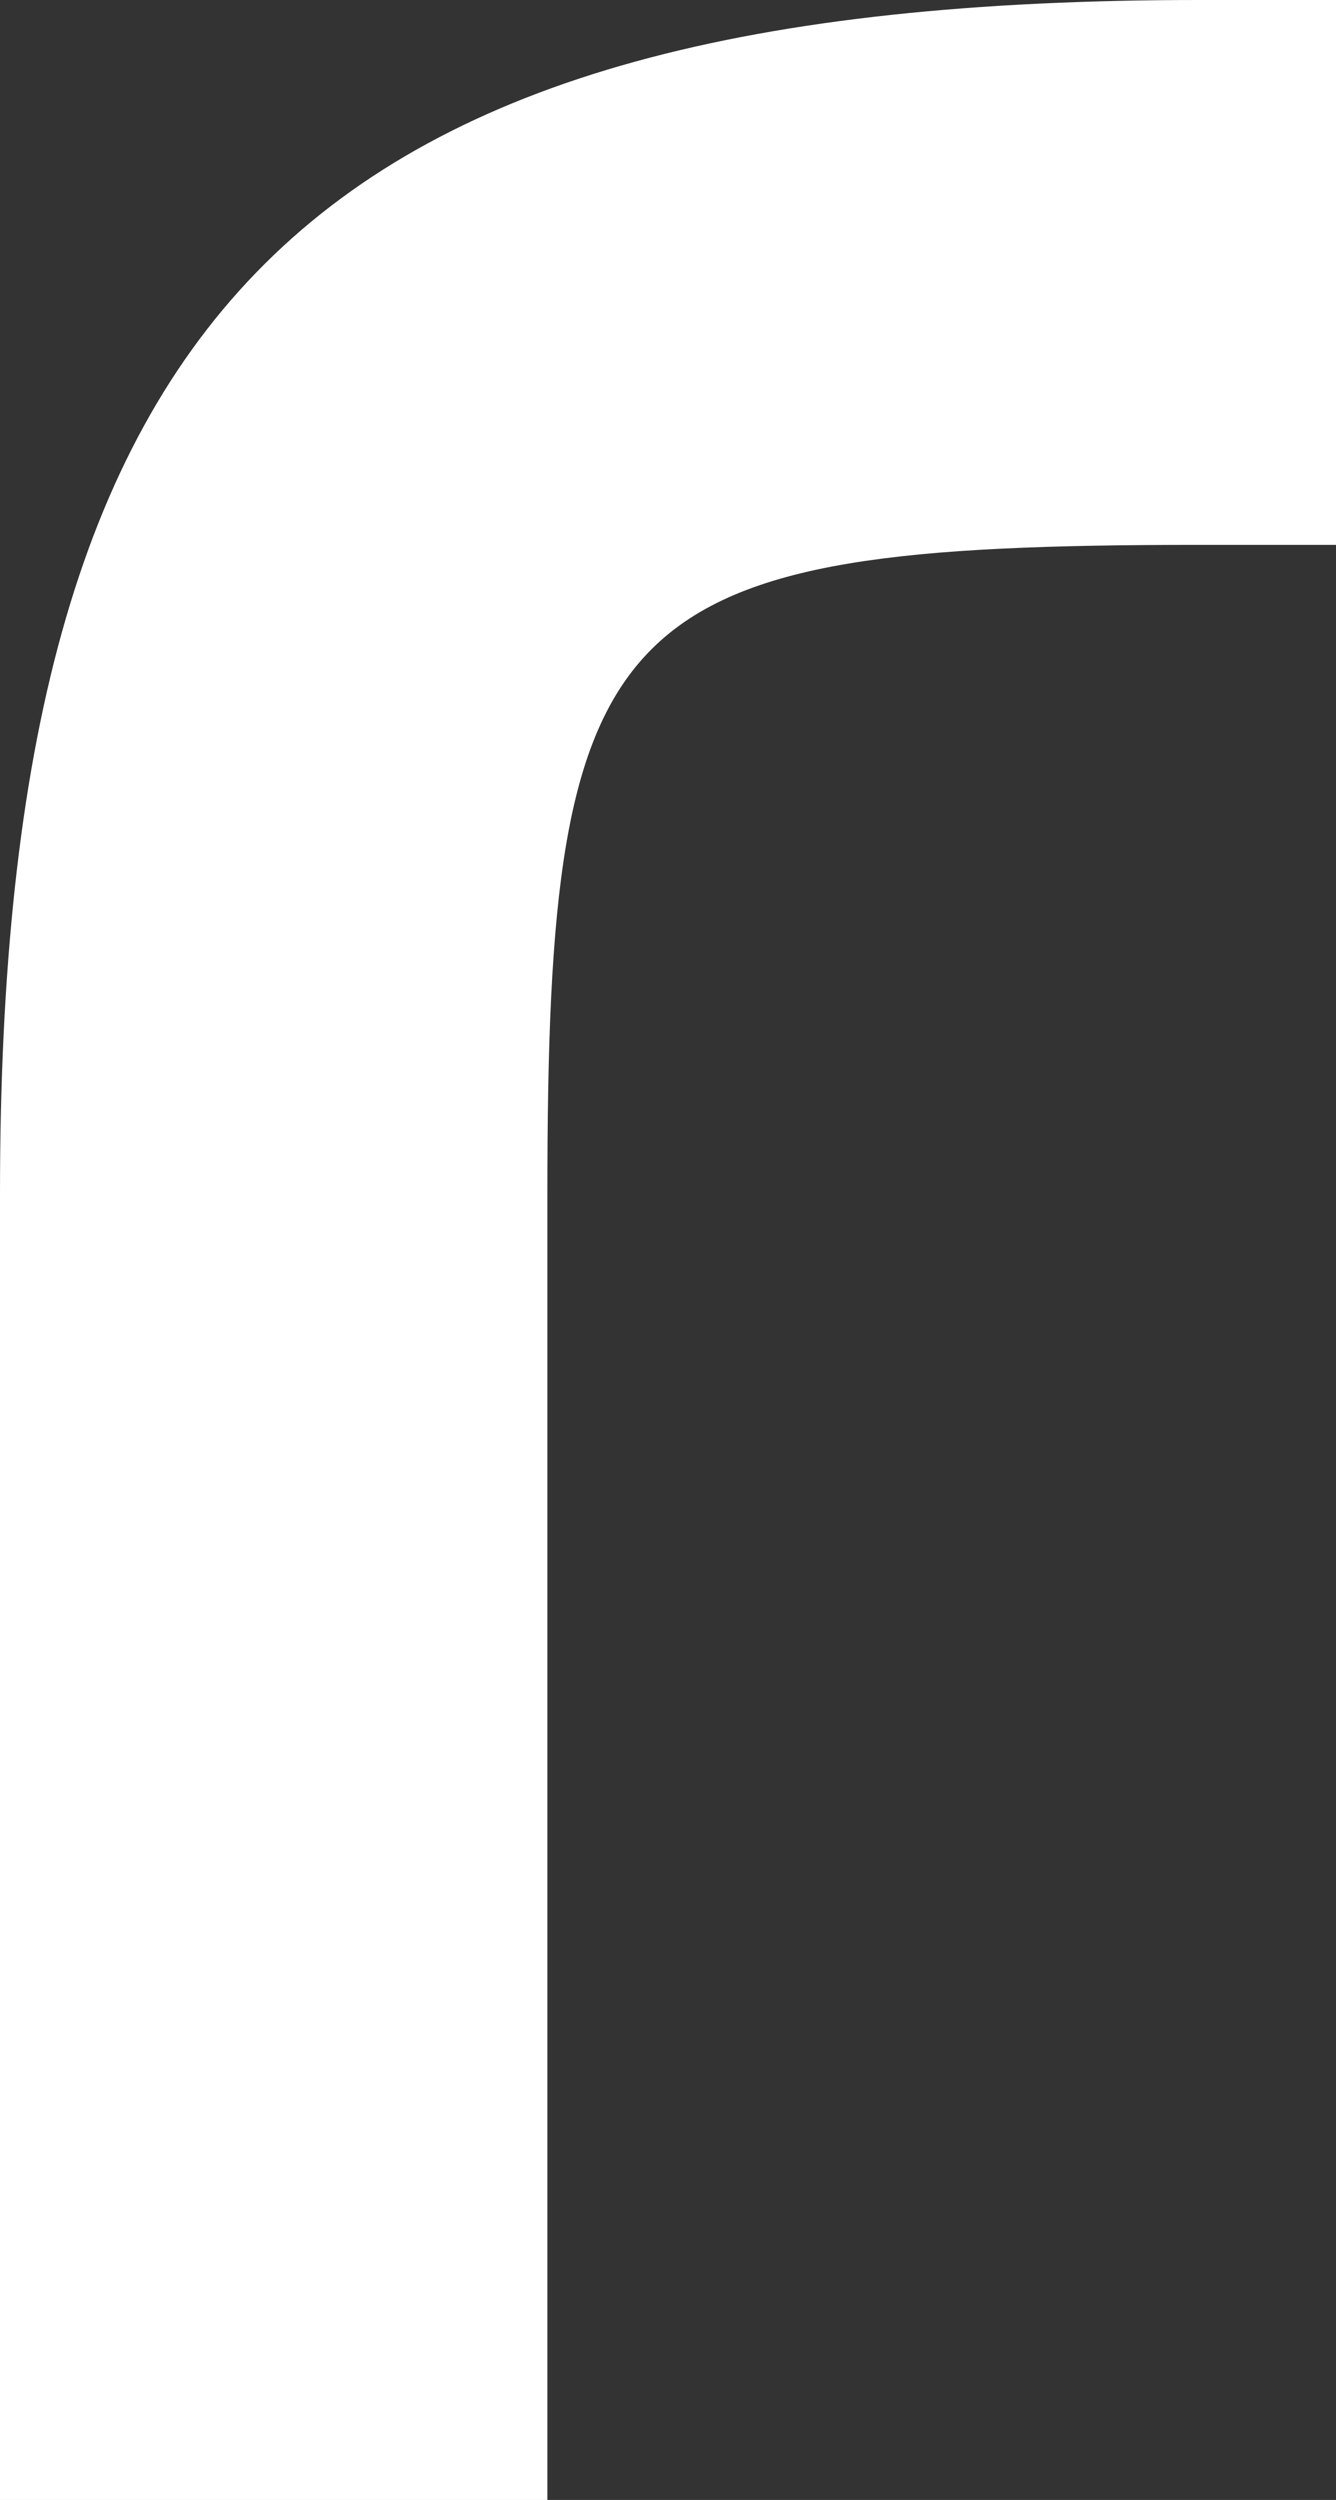 <?xml version="1.0" encoding="utf-8"?>
<svg xmlns="http://www.w3.org/2000/svg" fill="none" height="100%" overflow="visible" preserveAspectRatio="none" style="display: block;" viewBox="0 0 15.96 29.851" width="100%">
<rect x="0" y="0" width="15.96" height="29.851" fill="#333333" stroke="none"/>
<path d="M6.545 29.851H0V14.251C0 3.646 3.664 0 14.327 0H15.96V6.506H14.327C7.272 6.506 6.539 7.237 6.539 14.251V29.851H6.545Z" fill="white" id="Vector"/>
</svg>